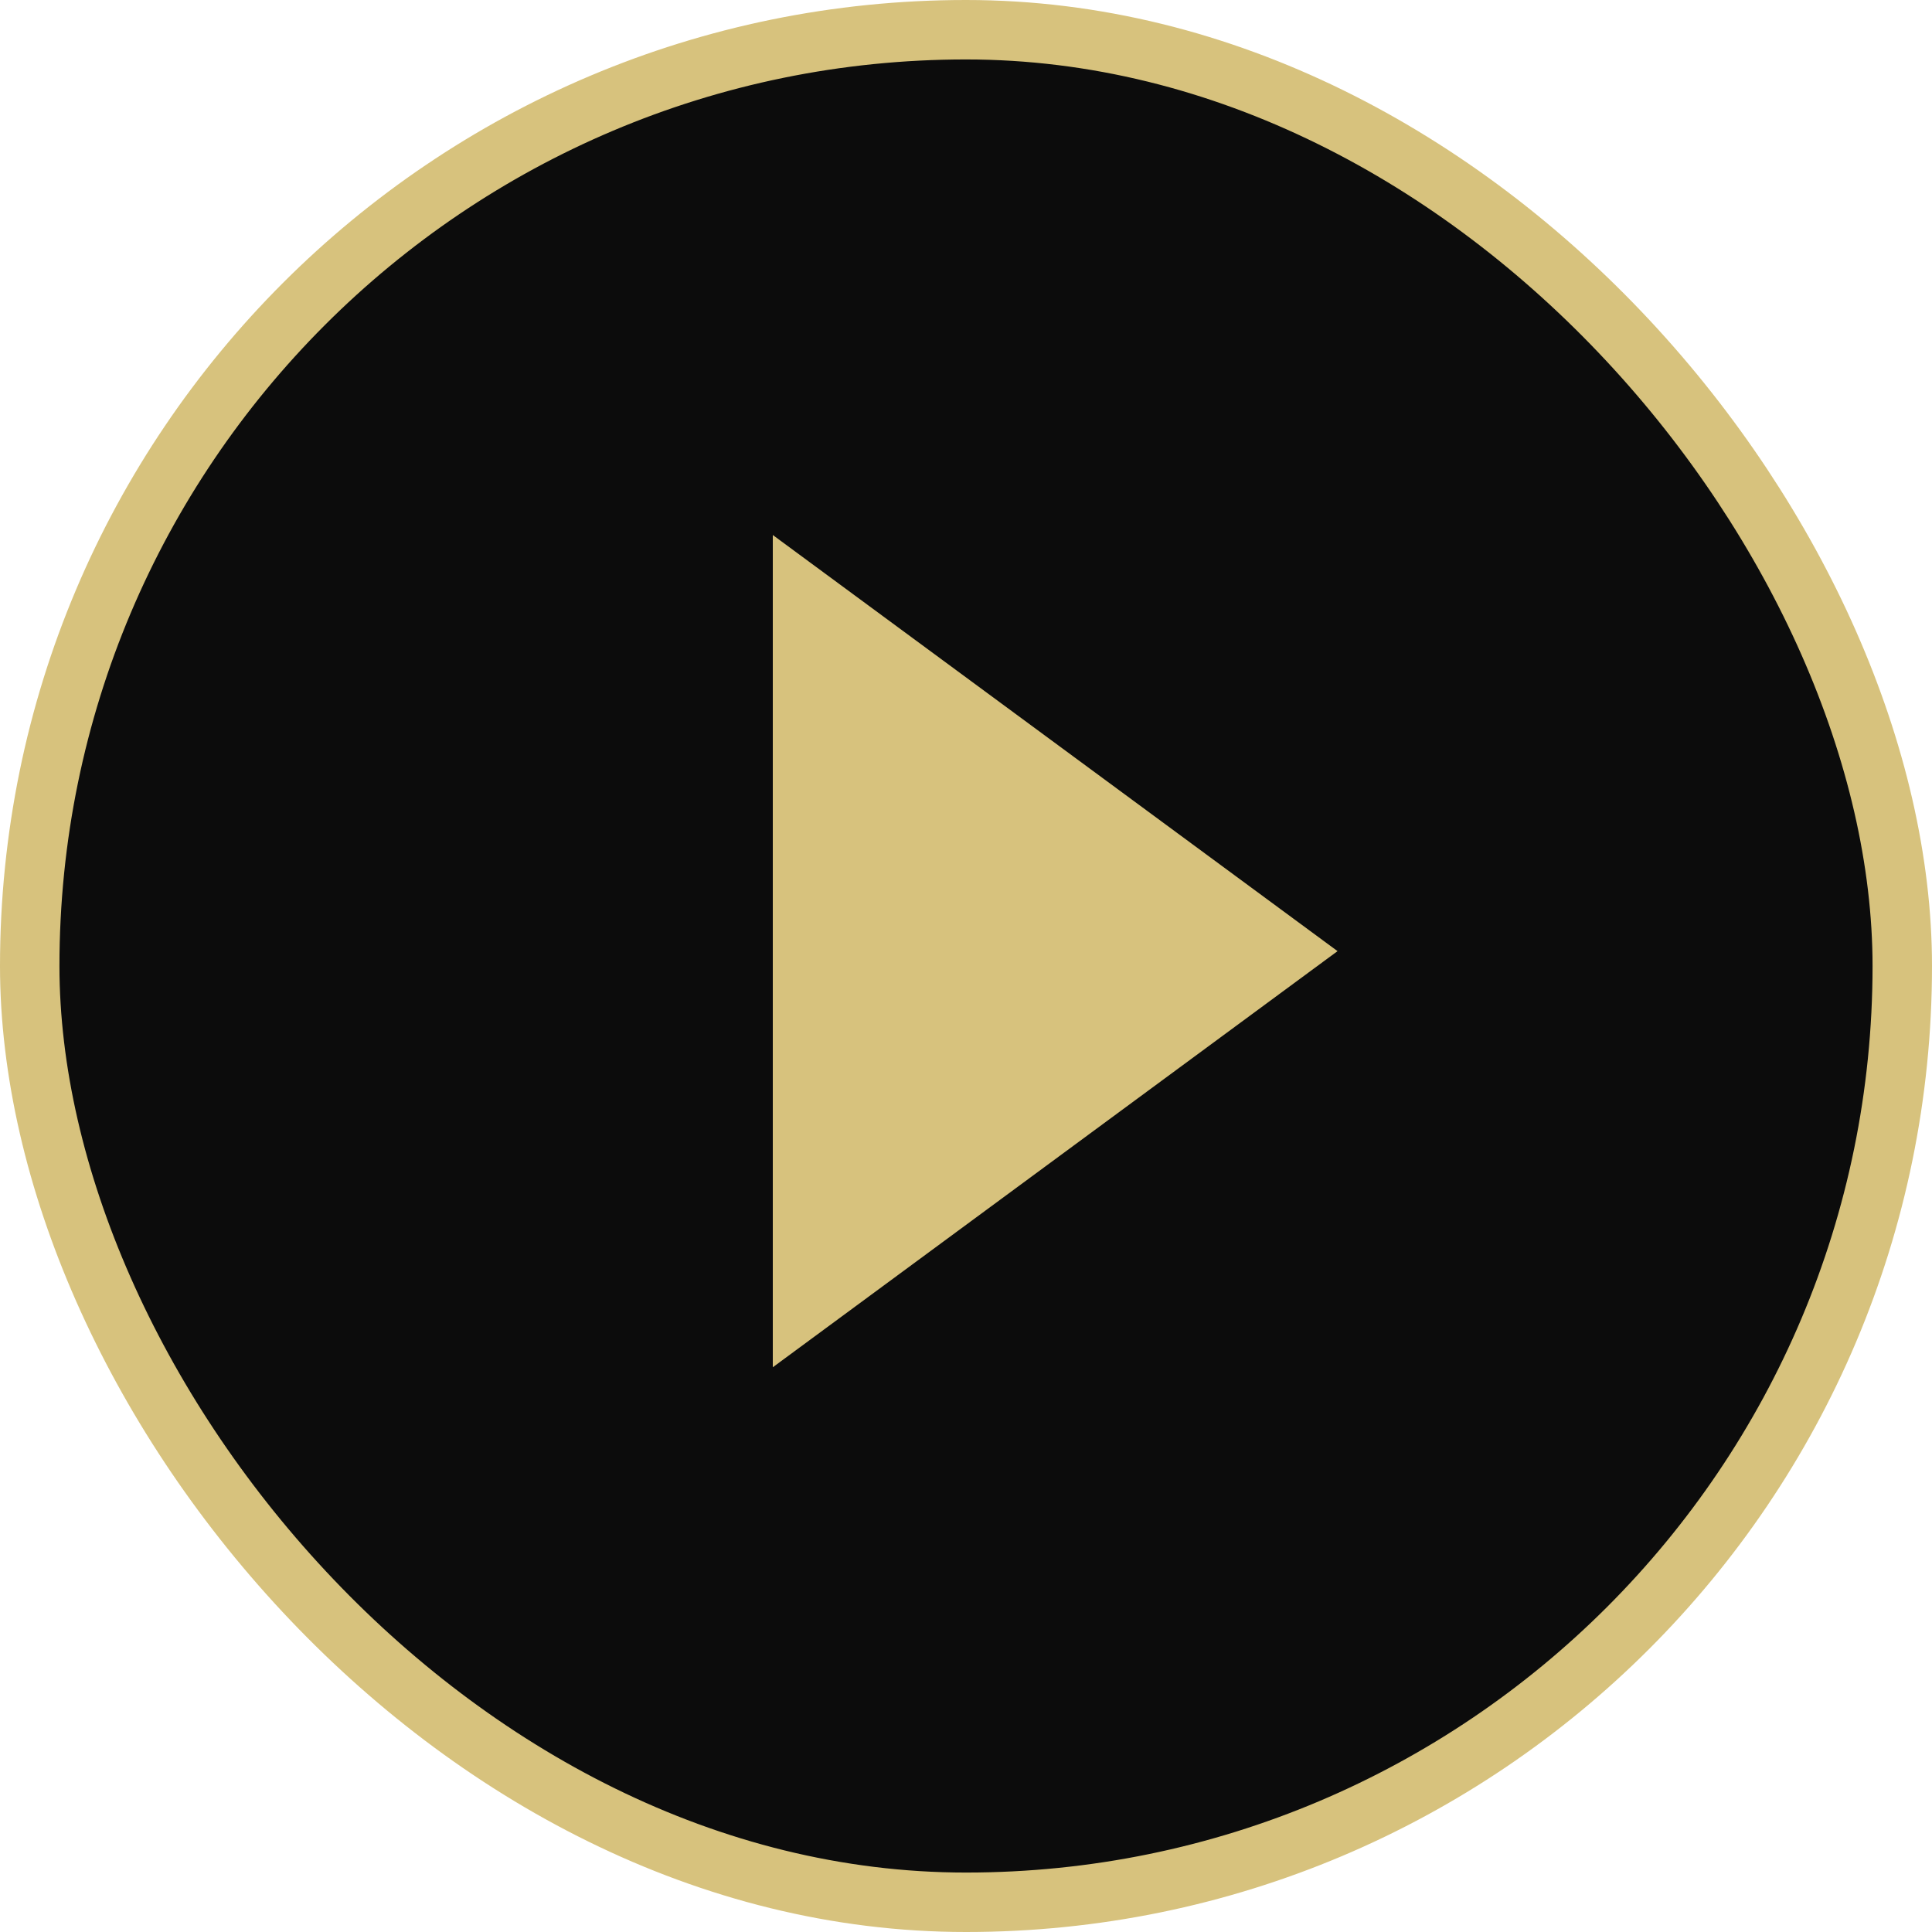 <svg width="65" height="65" viewBox="0 0 65 65" fill="none" xmlns="http://www.w3.org/2000/svg">
<rect x="1" y="1" width="63" height="63" rx="31.5" fill="#0C0C0C"/>
<rect x="1" y="1" width="63" height="63" rx="31.5" stroke="#D7C27D" stroke-width="2"/>
<path d="M45 32L26 46V18L45 32Z" fill="#D7C27D"/>
</svg>
